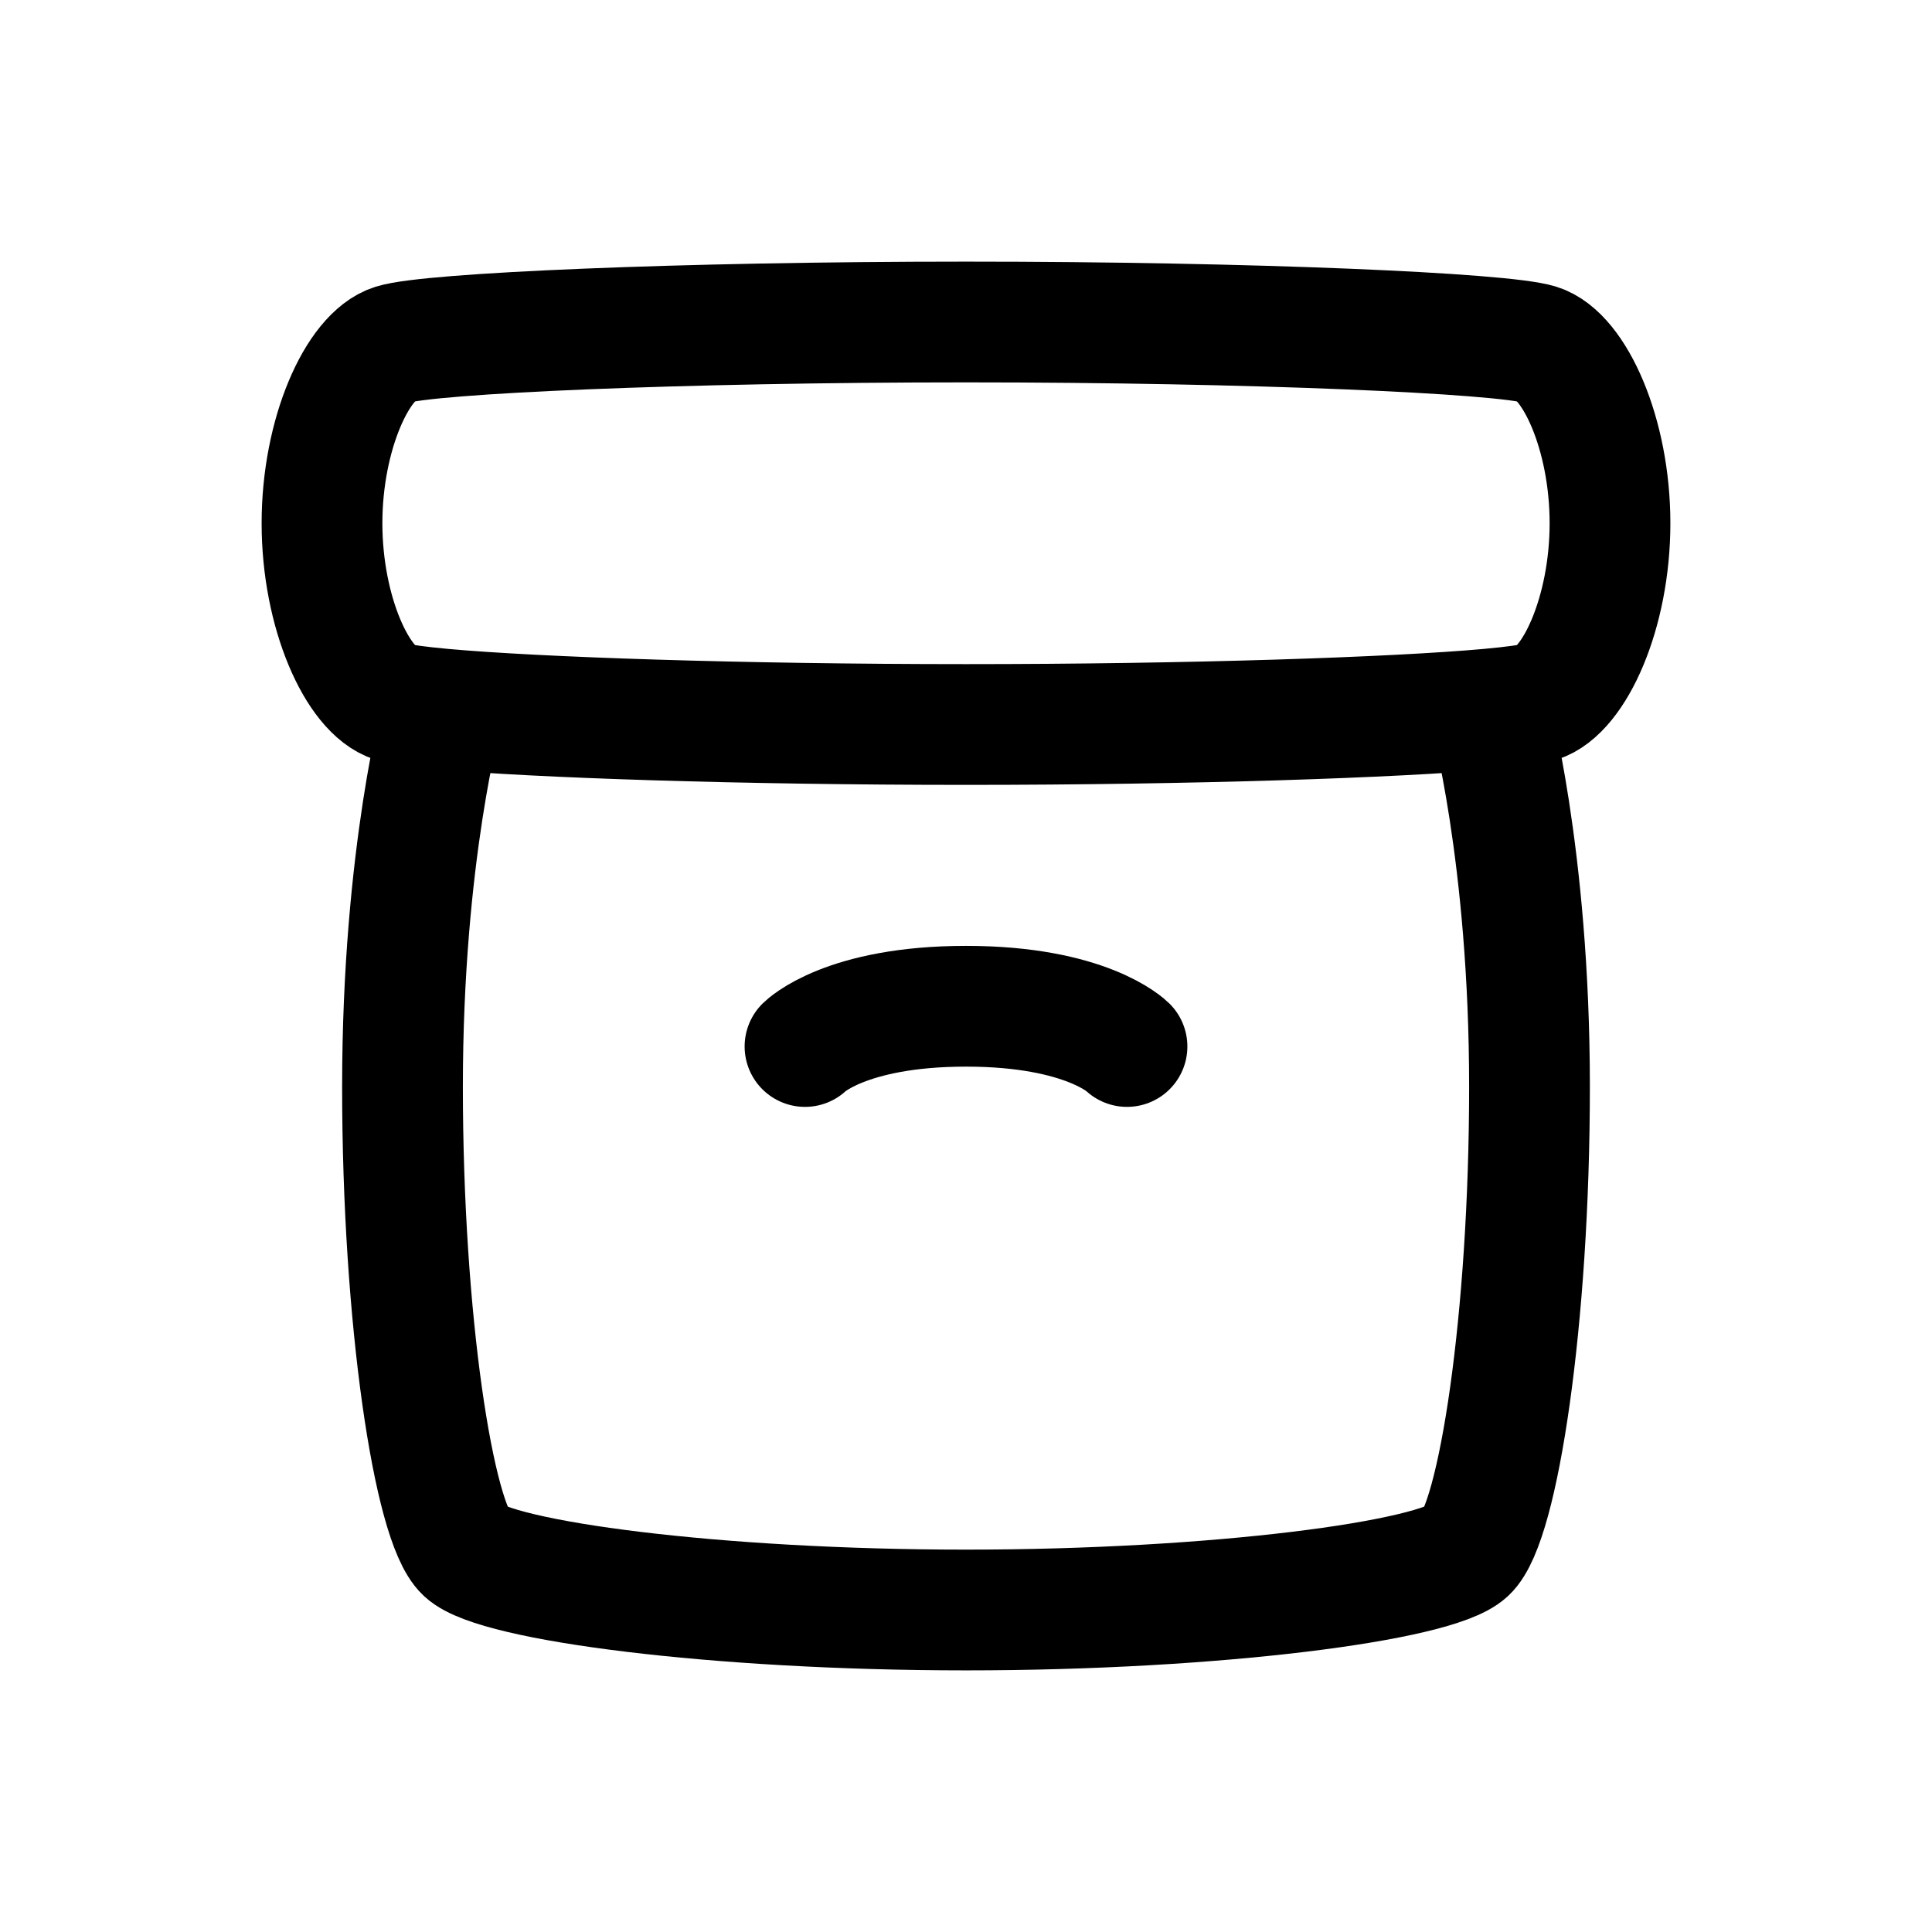 <?xml version="1.0" encoding="utf-8"?><!-- Uploaded to: SVG Repo, www.svgrepo.com, Generator: SVG Repo Mixer Tools -->
<svg width="800px" height="800px" viewBox="0 0 24 24" fill="none" xmlns="http://www.w3.org/2000/svg">
<path d="M5.5 8.808C5.5 8.808 5 10.611 5 13.5C5 16.389 5.389 18.917 5.778 19.278C6.167 19.639 8.889 20 12 20C15.111 20 17.833 19.639 18.222 19.278C18.611 18.917 19 16.389 19 13.5C19 10.611 18.5 8.808 18.5 8.808M5.5 8.808C6.658 8.913 9.19 9 12 9C14.81 9 17.342 8.913 18.5 8.808M5.5 8.808C5.193 8.78 4.982 8.751 4.889 8.722C4.444 8.583 4 7.611 4 6.5C4 5.389 4.444 4.417 4.889 4.278C5.333 4.139 8.444 4 12 4C15.556 4 18.667 4.139 19.111 4.278C19.556 4.417 20 5.389 20 6.5C20 7.611 19.556 8.583 19.111 8.722C19.018 8.751 18.807 8.78 18.5 8.808M10 13C10 13 10.5 12.5 12 12.5C13.5 12.5 14 13 14 13" stroke="#000000" stroke-width="1.5" stroke-linecap="round" stroke-linejoin="round"/>
</svg>